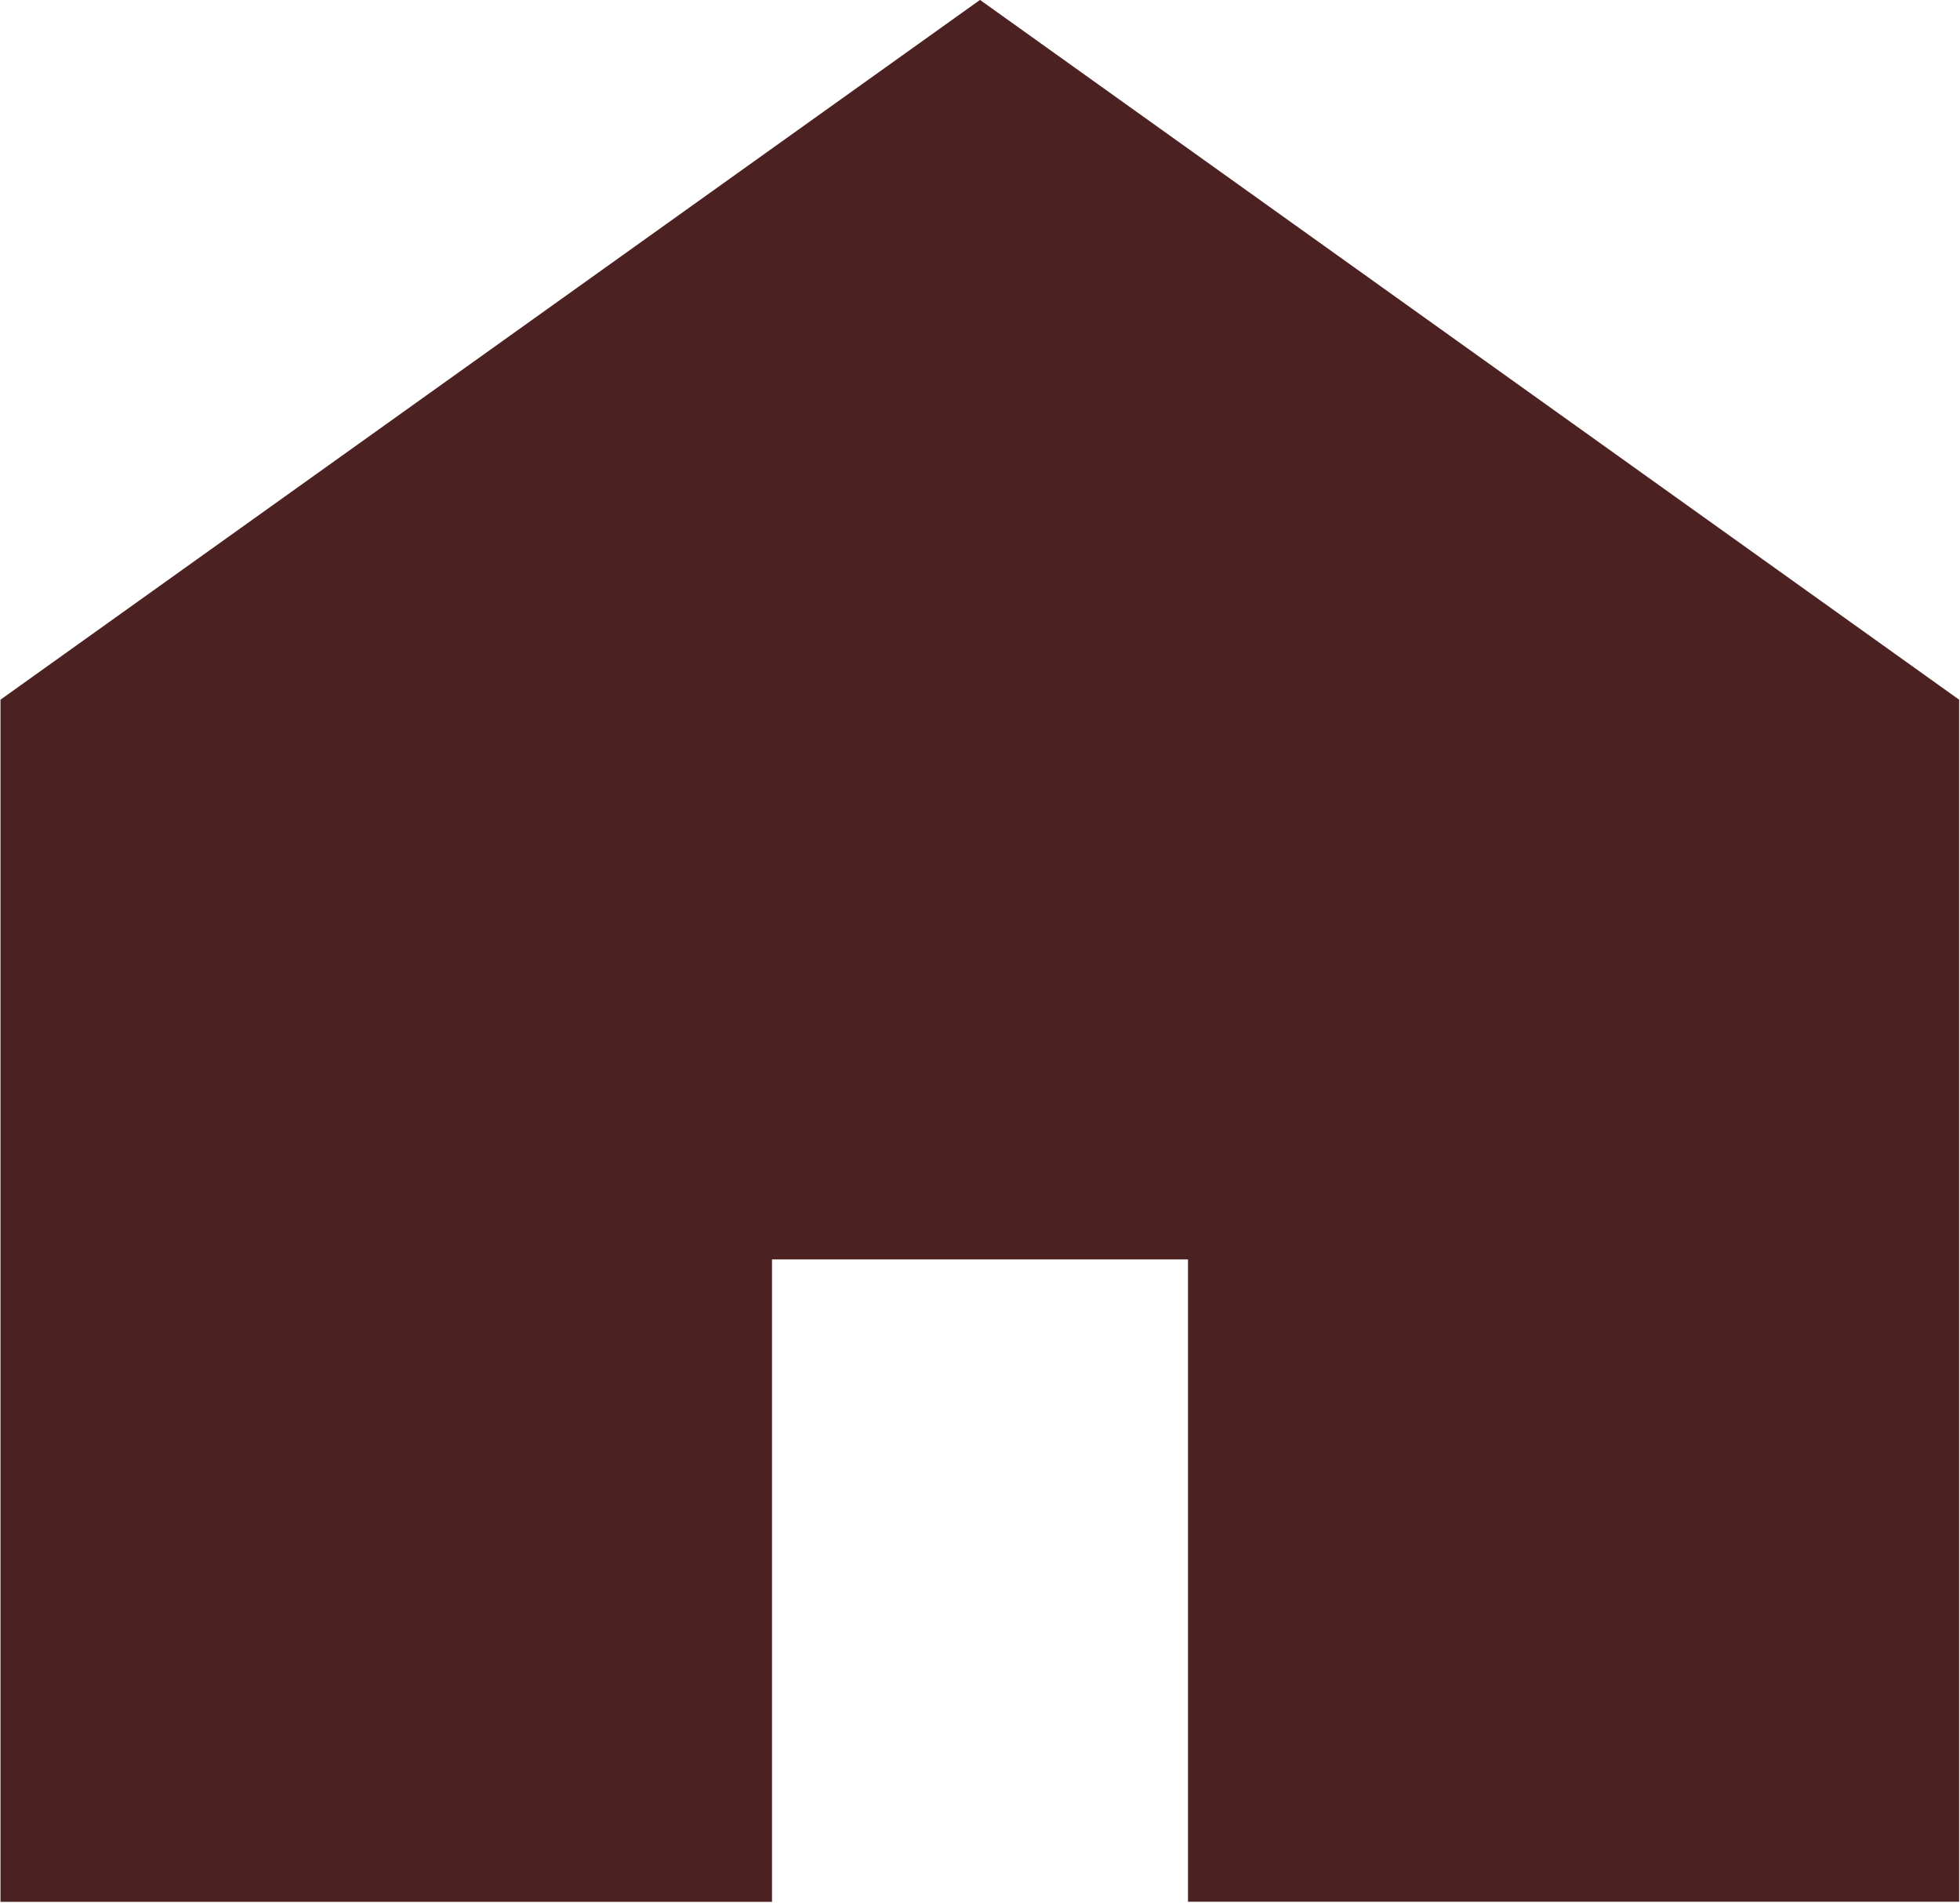 <svg xmlns="http://www.w3.org/2000/svg" width="24.5" height="23.781" viewBox="0 0 24.5 23.781">
  <defs>
    <style>
      .cls-1 {
        fill: #4b2121;
        fill-rule: evenodd;
      }
    </style>
  </defs>
  <path id="icon_home.svg" class="cls-1" d="M993,32.124L980.756,40.87V55.895H990.4V47.866h5.2v8.028h9.639V40.87Z" transform="translate(-980.75 -32.125)"/>
</svg>
